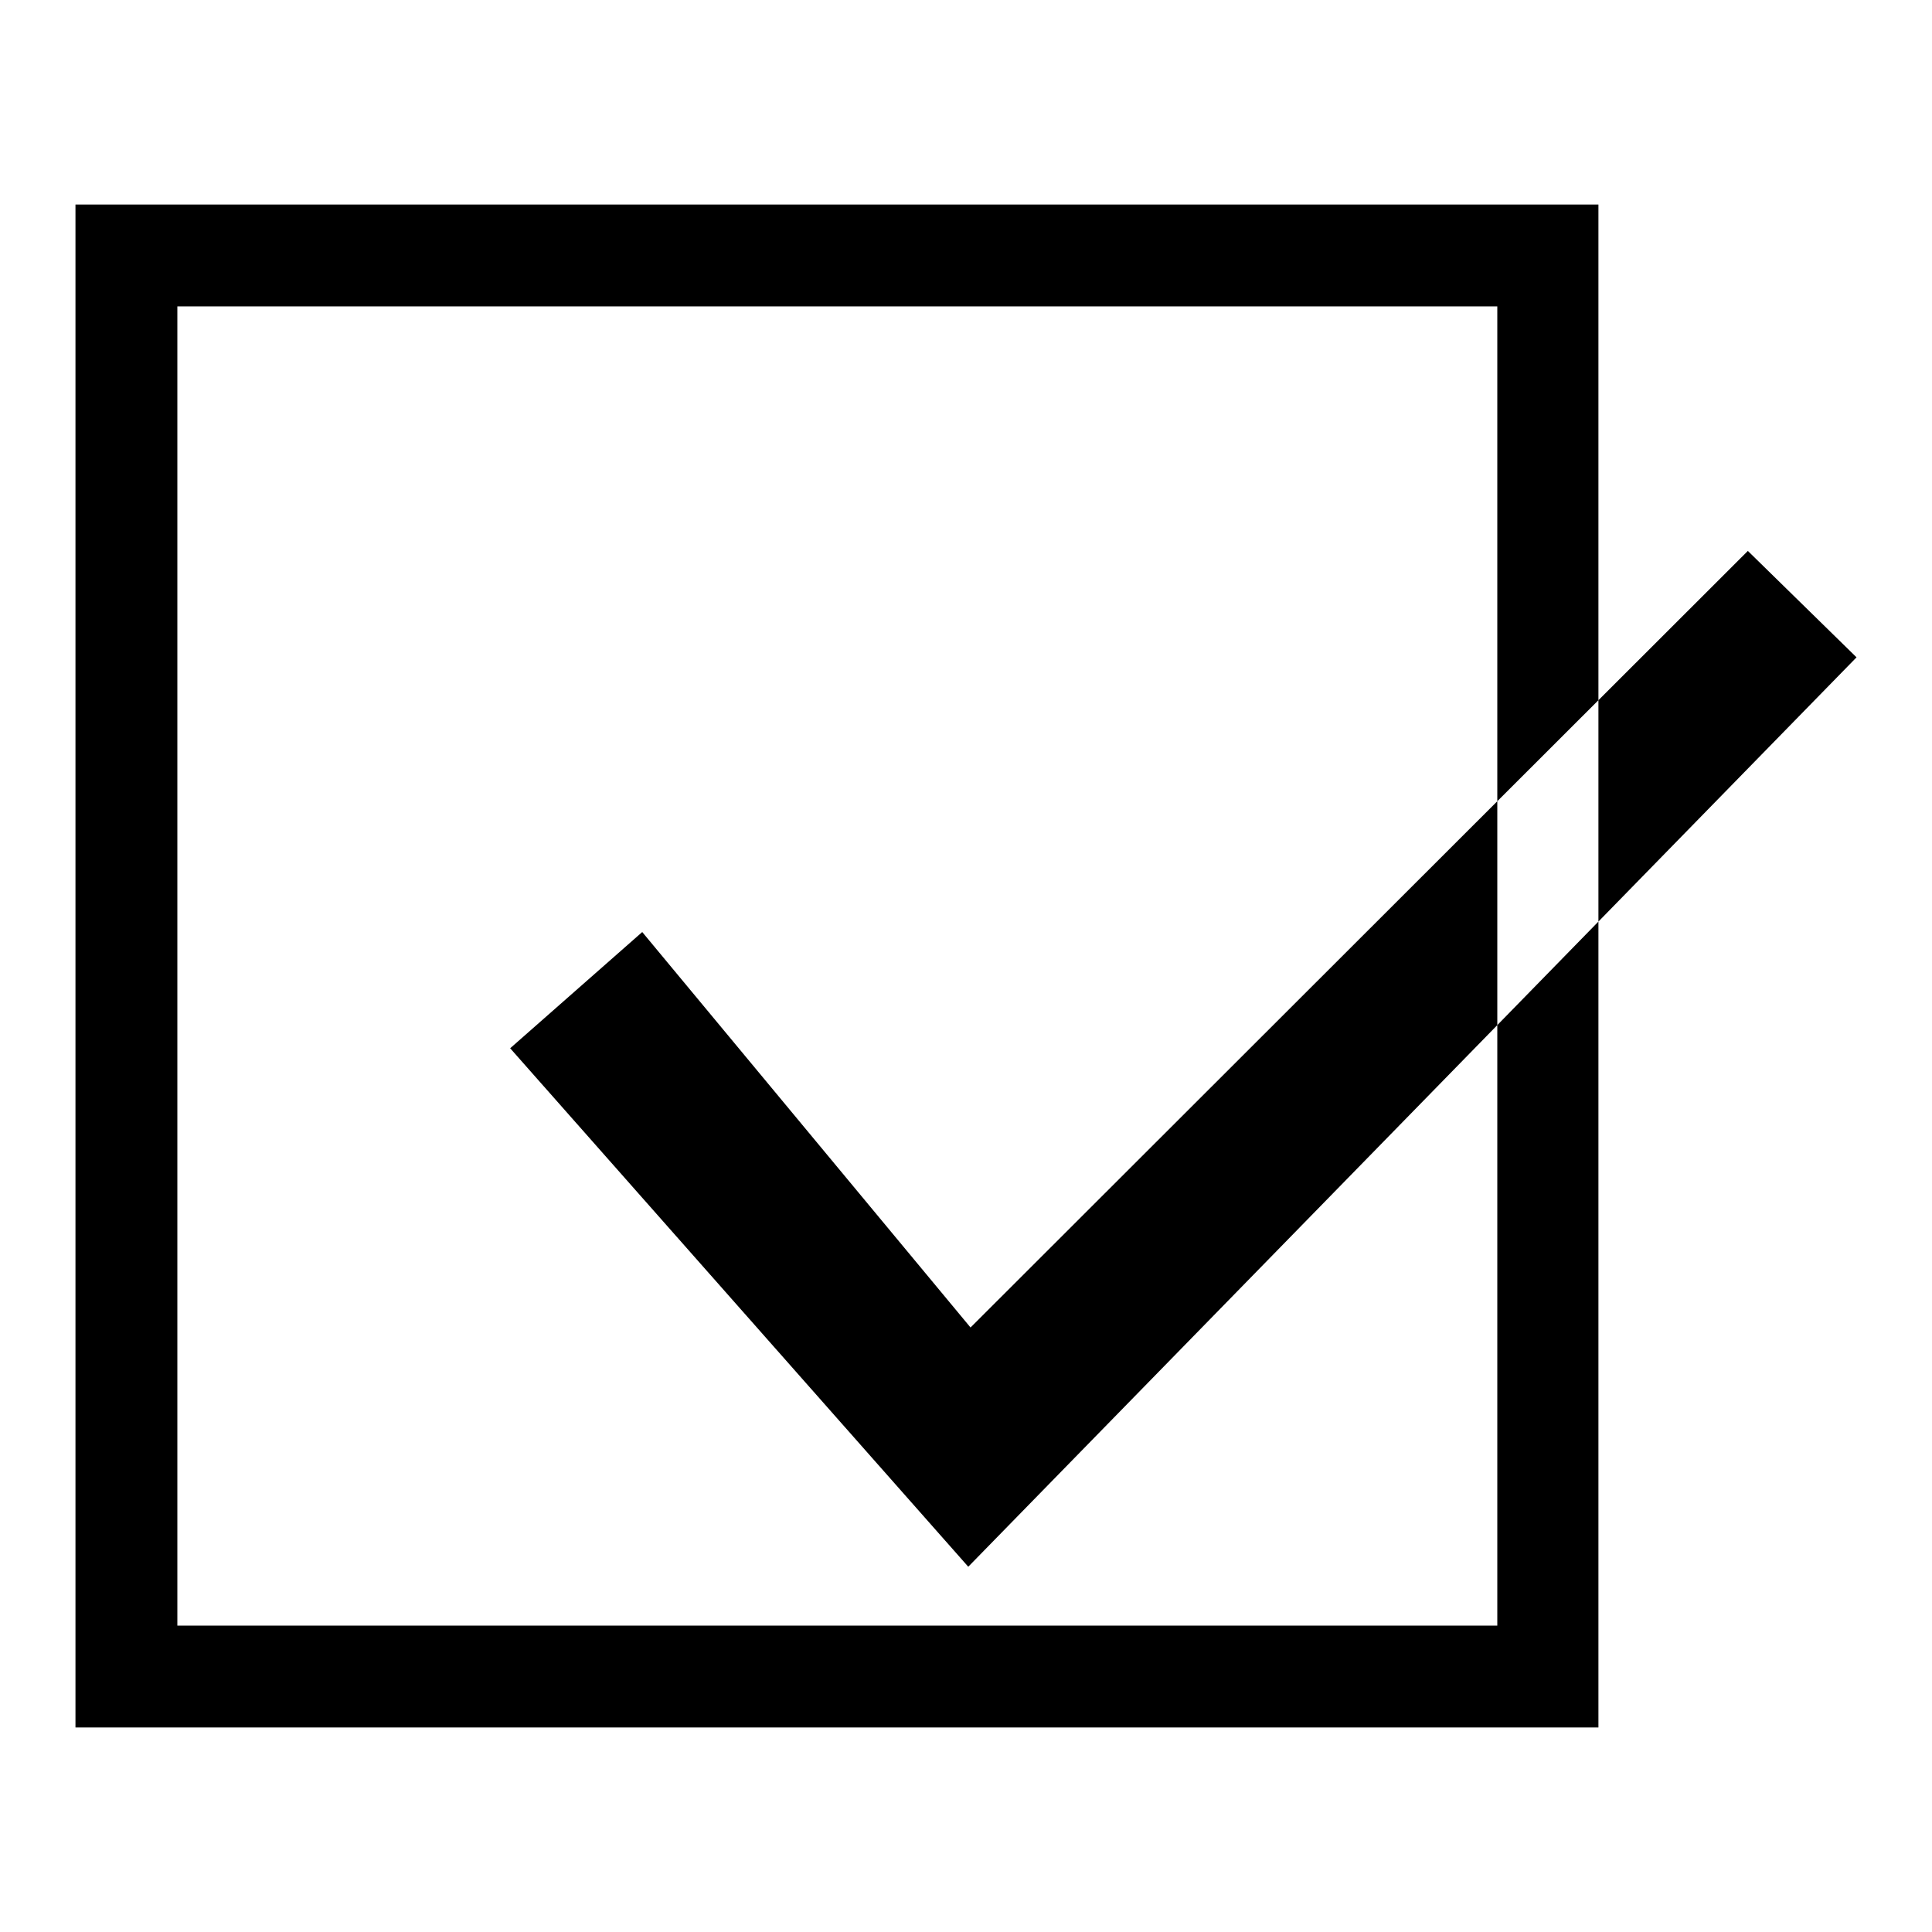 <?xml version="1.0" encoding="utf-8"?>
<!-- Svg Vector Icons : http://www.onlinewebfonts.com/icon -->
<!DOCTYPE svg PUBLIC "-//W3C//DTD SVG 1.1//EN" "http://www.w3.org/Graphics/SVG/1.1/DTD/svg11.dtd">
<svg version="1.1" xmlns="http://www.w3.org/2000/svg" xmlns:xlink="http://www.w3.org/1999/xlink" x="0px" y="0px" viewBox="0 0 256 256" enable-background="new 0 0 256 256" xml:space="preserve">
<g> <path fill="#000000" d="M211.8,228.9H10V27.1h201.8V228.9z M23.5,215.4h174.9V40.6H23.5V215.4z M85.1,123.5l-17.5,15.4l60.7,68.7 L246,87.1L231.6,73l-103,102.9L85.1,123.5z"/></g>
</svg>